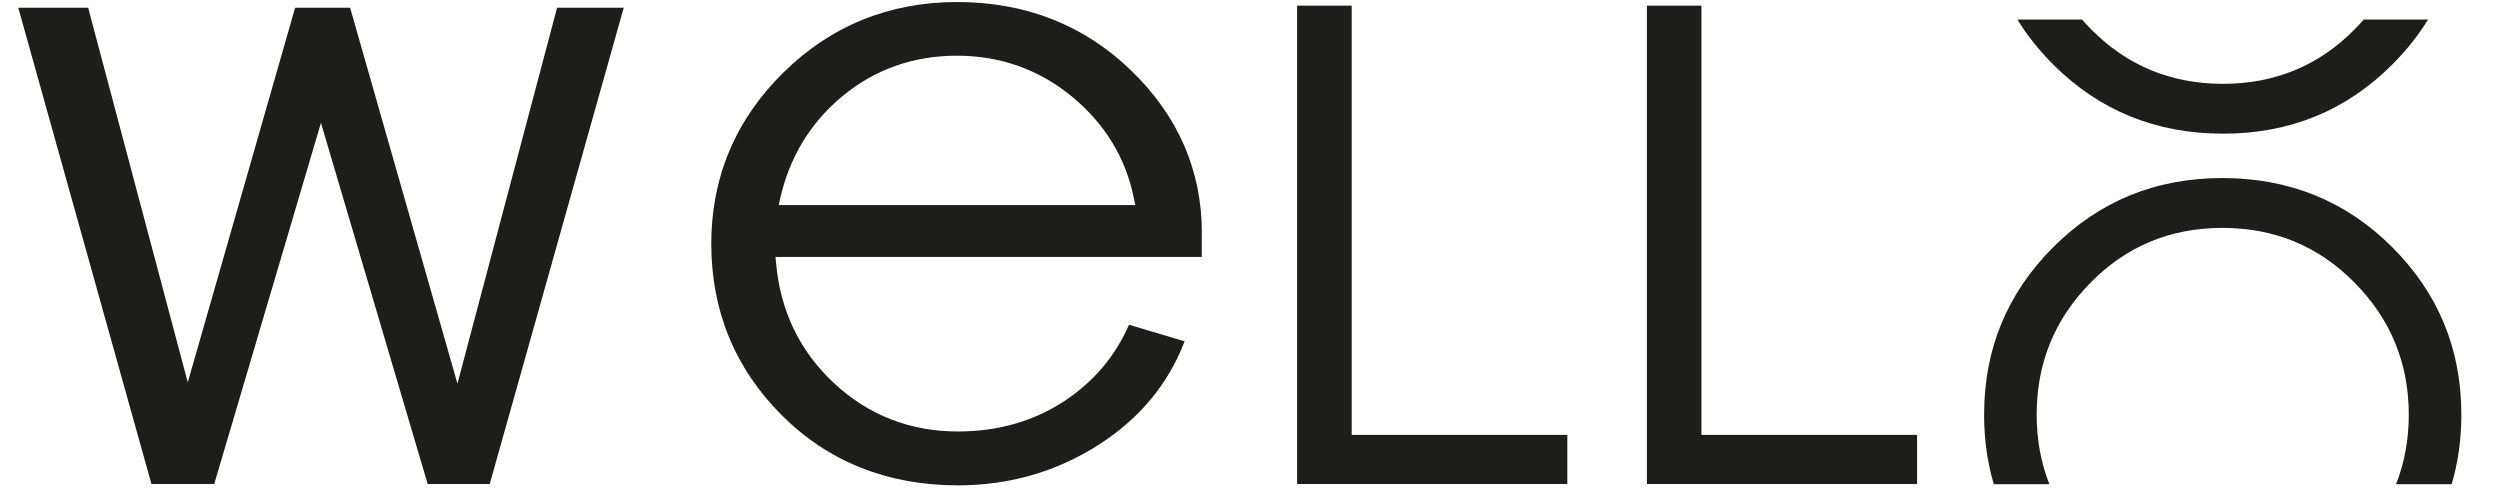 <?xml version="1.0" encoding="UTF-8"?> <svg xmlns="http://www.w3.org/2000/svg" width="100" height="20" viewBox="0 0 100 20" fill="none"><path d="M81.975 19.367C81.638 18.509 81.467 17.585 81.467 16.586C81.467 14.525 82.183 12.768 83.62 11.309C85.052 9.85 86.814 9.116 88.897 9.116C90.983 9.116 92.745 9.846 94.186 11.309C95.627 12.768 96.351 14.53 96.351 16.586C96.351 17.581 96.181 18.509 95.843 19.367H98.067C98.325 18.497 98.454 17.568 98.454 16.586C98.454 13.962 97.534 11.732 95.689 9.887C93.844 8.047 91.583 7.122 88.897 7.122C86.227 7.122 83.974 8.042 82.129 9.887C80.284 11.732 79.364 13.962 79.364 16.586C79.364 17.568 79.493 18.492 79.751 19.367H81.975Z" fill="#1D1D1B"></path><path fill-rule="evenodd" clip-rule="evenodd" d="M80.695 0.78C81.087 1.417 81.565 2.018 82.129 2.582C83.974 4.423 86.236 5.347 88.922 5.347C91.591 5.347 93.845 4.427 95.69 2.582C96.254 2.018 96.732 1.417 97.124 0.78H94.551C94.439 0.909 94.321 1.036 94.199 1.16C92.766 2.619 91.004 3.353 88.922 3.353C86.835 3.353 85.074 2.624 83.633 1.16C83.51 1.036 83.392 0.909 83.279 0.78H80.695Z" fill="#1D1D1B"></path><path d="M48.075 9.321C48.075 6.825 47.125 4.637 45.247 2.821C43.369 1.001 41.024 0.081 38.284 0.081C35.568 0.081 33.224 1.035 31.32 2.917C29.417 4.798 28.451 7.099 28.451 9.748C28.451 12.426 29.396 14.73 31.262 16.6C33.128 18.469 35.502 19.414 38.321 19.414C40.379 19.414 42.282 18.863 43.969 17.777C45.589 16.737 46.738 15.348 47.384 13.653L45.16 12.989C44.618 14.237 43.752 15.265 42.578 16.04C41.349 16.849 39.92 17.259 38.321 17.259C36.401 17.259 34.727 16.604 33.353 15.319C31.978 14.034 31.204 12.413 31.041 10.502L31.02 10.278H48.071V9.321H48.075ZM31.15 8.206L31.204 7.953C31.579 6.282 32.424 4.894 33.715 3.833C35.01 2.767 36.547 2.228 38.28 2.228C40.012 2.228 41.566 2.78 42.886 3.87C44.206 4.96 45.039 6.332 45.36 7.953L45.41 8.202H31.15V8.206Z" fill="#1D1D1B"></path><path d="M51.885 19.36V0.226H54.068V17.395H62.693V19.36H51.885Z" fill="#1D1D1B"></path><path d="M65.876 19.36V0.226H68.058V17.395H76.683V19.36H65.876Z" fill="#1D1D1B"></path><path d="M6.058 19.361L0.731 0.309H3.526L7.511 15.294L11.805 0.309H14.004L18.298 15.344L22.283 0.309H24.949L19.589 19.361H17.107L12.838 4.915L8.569 19.361H6.058Z" fill="#1D1D1B"></path></svg> 